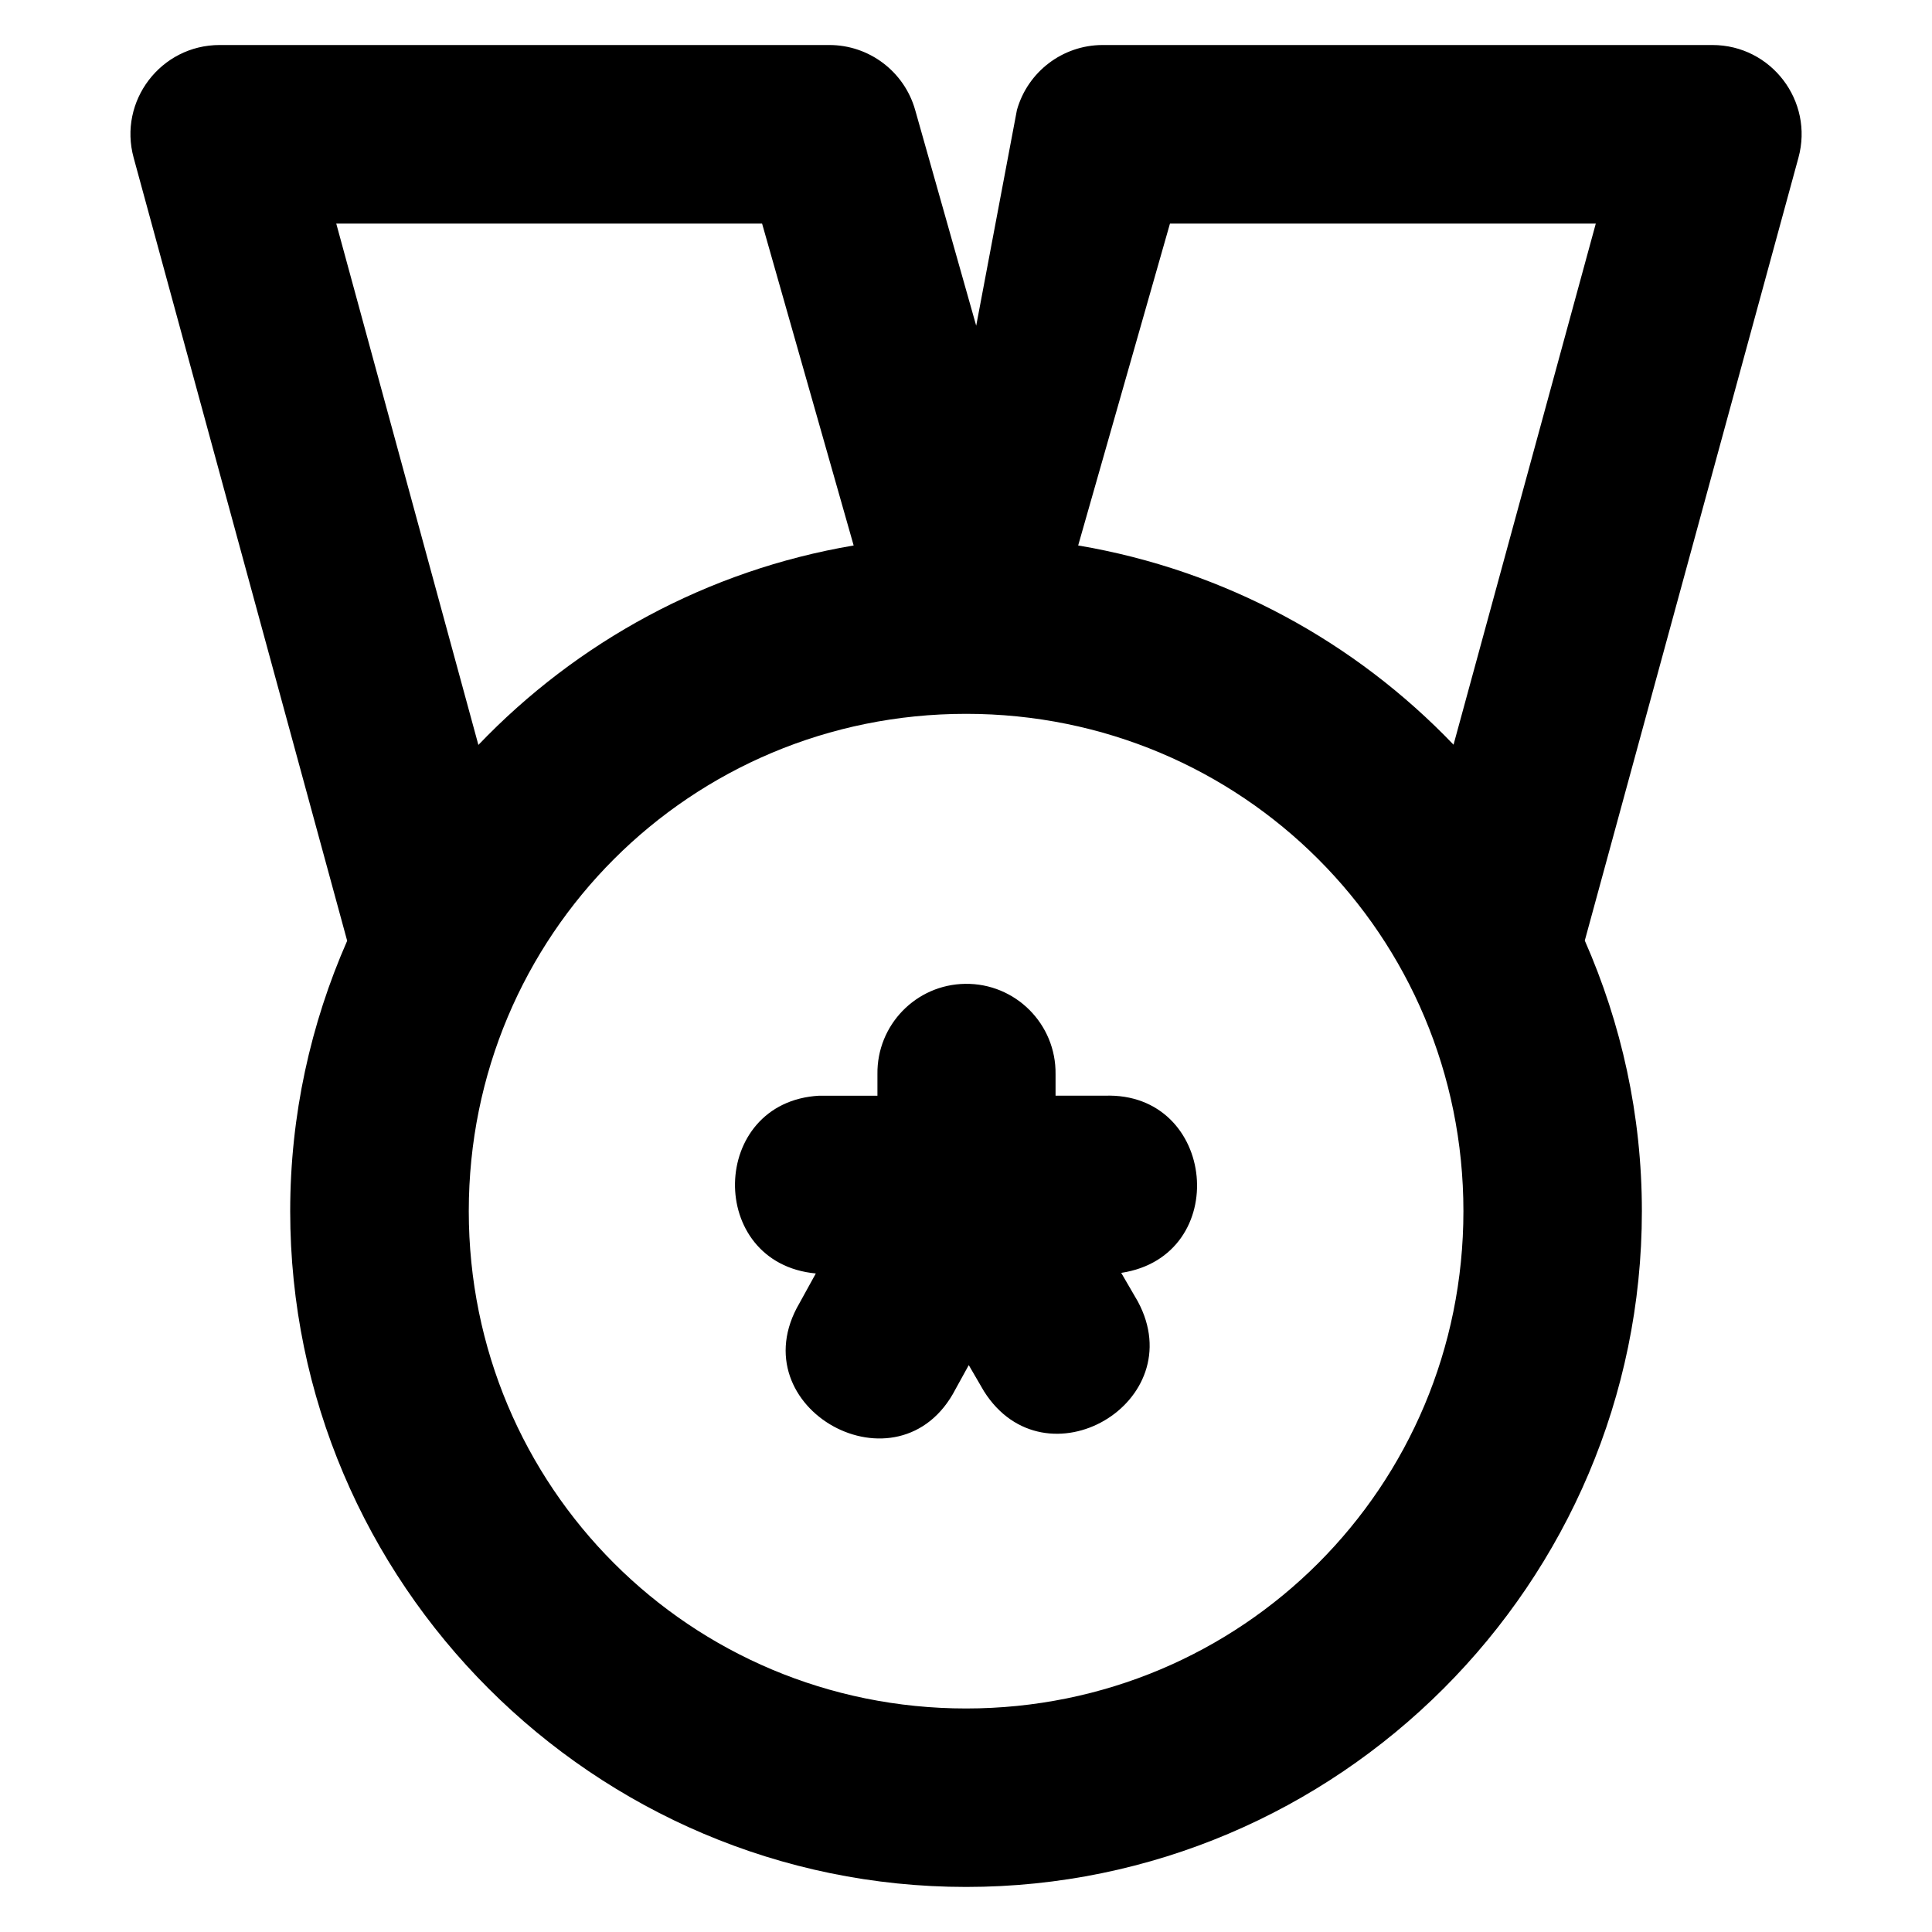 <?xml version="1.0" encoding="UTF-8"?>
<!-- Uploaded to: SVG Repo, www.svgrepo.com, Generator: SVG Repo Mixer Tools -->
<svg fill="#000000" width="800px" height="800px" version="1.1" viewBox="144 144 512 512" xmlns="http://www.w3.org/2000/svg">
 <path d="m202.21 155.93c-15.59 0-26.914 14.855-22.785 29.891l56.578 207.5c-9.656 21.973-15.098 46.188-15.098 71.648 0 98.613 80.504 179.09 179.12 179.09 98.613 0 179.09-80.477 179.09-179.09 0-25.484-5.453-49.719-15.129-71.707l56.613-207.44c4.125-15.035-7.199-29.891-22.789-29.891h-161.65c-10.547 0.031-19.797 7.07-22.664 17.223l-10.793 57.164-16.172-57.164c-2.879-10.191-12.195-17.242-22.785-17.223zm30.902 47.324h112.85l24.266 85.301c-38.77 6.559-73.344 25.57-99.449 52.859zm220.94 0h112.85l-37.699 138.1c-26.121-27.289-60.695-46.258-99.477-52.801zm-54.031 129.92c73.09 0 131.8 58.707 131.8 131.79 0 73.09-58.707 131.8-131.8 131.8-73.086 0-131.79-58.707-131.79-131.8 0-73.086 58.707-131.79 131.79-131.79zm-0.242 71.555c-13.031 0.18-23.438 10.922-23.25 23.953v5.691c-5.062-0.008-10.555 0-15.434 0-29.195 1.617-30.004 44.383-0.895 47.109l-4.336 7.871c-16.352 27.898 26.512 51.512 41.359 22.785l3.508-6.367 4.027 6.922c16.238 25.715 55.18 2.984 40.773-23.801l-4.398-7.566c29.422-4.449 25.336-48.043-4.394-46.953h-13.008v-5.691c0.18-13.309-10.648-24.145-23.953-23.953z"/>
</svg>